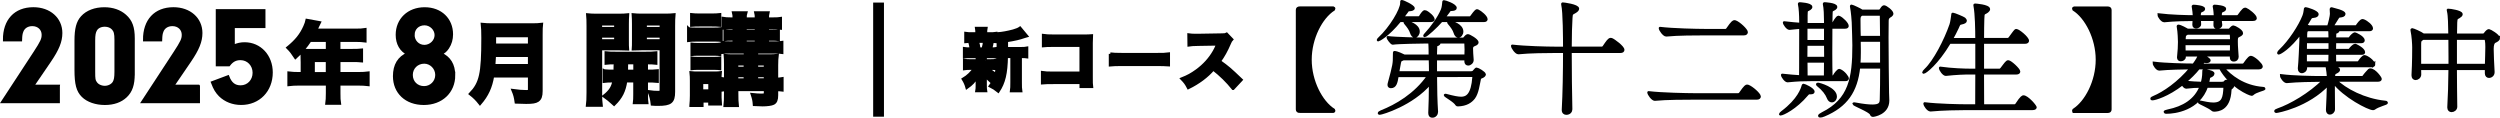 <?xml version="1.0" encoding="UTF-8"?><svg id="_レイヤー_2" xmlns="http://www.w3.org/2000/svg" viewBox="0 0 836.21 39.36"><g id="_レイヤー_1-2"><path d="M434.75,37.28c-.58,0-.82-.23-.82-.7V3.35c0-.47.23-.7.82-.7h11.23c.16.04.19.12.19.23,0,.08-.04.16-.08.23-4.17,2.65-7.84,9.59-7.84,16.85s3.67,14.2,7.84,16.85c.04.08.08.16.08.23,0,.12-.04.2-.19.23h-11.23Z" style="stroke:#000; stroke-miterlimit:10;"/><path d="M693.75,37.28c-.16-.04-.19-.12-.19-.23,0-.08.04-.16.08-.23,4.17-2.65,7.84-9.59,7.84-16.85s-3.67-14.2-7.84-16.85c-.04-.08-.08-.16-.08-.23,0-.12.04-.2.19-.23h11.23c.58,0,.82.23.82.7v33.23c0,.47-.23.7-.82.7h-11.23Z" style="stroke:#000; stroke-miterlimit:10;"/><path d="M743.51,22.7c2.38,2.81,6.86,6.36,13.38,6.86.27.04.39.04.39.08,0,.23-2.77.78-3.78,1.72-.16.16-.23.2-.31.2-.7,0-7.18-2.77-10.49-8.85h-7.29c-1.37,1.72-3,3.32-4.76,4.76,2.03.23,4.37.35,5.93.39.27-1.01.55-2.07.55-3.98,0-.27,0-.35.12-.35.04,0,.12.04.23.04,2.42.55,2.73.7,2.73,1.09,0,.35-.51.66-.9.82-.51.2-.55.35-.66,1.09-.08.43-.16.86-.27,1.29h4.68c.43,0,.9-.12.94-.16.16-.12.12-.16.39-.39.12-.08.2-.16.31-.16.35,0,1.37.62,1.68.86.27.23.43.43.43.66s-.19.51-.55.74c-.27.19-.31.39-.35.74-.31,6.51-4.1,6.67-5.34,6.71q-.35,0-.58-.23c-.97-.9-4.41-2.3-4.41-2.5t.08-.04s.16,0,.31.04c1.37.27,2.93.66,4.33.66,3.39,0,3.74-2.18,3.9-5.58,0-.23-.27-.35-.43-.35h-5.69c-2.65,7.76-10.8,8.7-13.38,8.7-.35,0-.51-.04-.51-.12s.35-.2.98-.35c5.15-1.05,9.28-3.51,11.08-8.23-1.56,0-3.28.08-5.03.31h-.04c-.27,0-.82-.58-1.21-1.13-5.03,3.9-9.24,5.03-10.02,5.03-.16,0-.23-.04-.23-.08,0-.08.23-.23.7-.43,3.31-1.37,8.39-4.76,12.56-9.87-2.73.04-7.72.12-10.73.43h-.04c-.7,0-1.68-1.48-1.68-1.99,3.71.47,10.49.62,13.22.62,1.21-1.64,1.68-2.5,1.91-3.35h-5.03v.66c0,.58-.62.94-1.17.94-.43,0-.78-.2-.78-.74v-.12c.23-2.42.31-3.47.31-5.11,0-.43-.08-3.47-.39-4.95-.04-.12-.04-.23-.04-.27q0-.08.08-.08c.62,0,2.65,1.13,2.85,1.25l.19.12h13.77c.23,0,.35-.08.51-.23.27-.27.51-.62.74-.74.12-.08.23-.12.39-.12.27,0,2.69,1.25,2.69,2.07,0,.47-.7.7-1.05.9-.62.27-.7.7-.7,1.72v.39c0,1.56.19,3.32.27,4.84v.08c0,.55-.35,1.09-1.17,1.09-.43,0-.78-.23-.78-.82v-.86h-9.91c2.5,1.4,2.5,1.68,2.5,1.79,0,.2-.27.39-.82.39-.16,0-.31,0-.51-.04-.08,0-.16-.04-.23-.04-.39,0-.58.23-1.25,1.25h14c.23,0,.55-.16.66-.35.12-.16,1.52-2.26,2.07-2.26.08,0,.16,0,.23.04,1.25.43,3.28,2.46,3.28,3.04,0,.23-.2.47-.86.47h-11.97ZM742.65,6.51c0,.55.08,1.13.16,1.76v.08c0,.55-.66.86-1.17.86-.39,0-.78-.23-.78-.74v-.08c.04-.66.04-1.33.04-1.87h-5.23c.04.58.08,1.17.08,1.6,0,.55-.62.9-1.17.9-.43,0-.78-.19-.78-.7v-.08c.04-.55.08-1.13.08-1.72-2.22,0-6.63.08-9.95.43h-.04c-.7,0-1.75-1.48-1.75-1.99,3.74.47,9.32.62,11.74.62,0-.23.04-.43.04-.58,0-.2-.12-1.79-.31-2.69,0-.08-.04-.12-.04-.16,0-.08.08-.08.12-.08.62,0,3.39.27,3.39.9,0,.2-.16.39-.62.58-.58.23-.74.35-.82,1.25v.78h5.27c0-.2.04-.35.04-.47,0-.2-.08-1.72-.31-2.81,0-.08-.04-.12-.04-.16,0-.08.08-.08.12-.08.62,0,3.39.27,3.39.9,0,.2-.16.39-.62.58-.58.23-.78.35-.82,1.25v.78h5.62c.23,0,.51-.16.62-.35.16-.19,1.44-2.18,2.03-2.18.08,0,.16,0,.23.04.66.23,3.2,2.14,3.2,3,0,.23-.16.43-.82.43h-10.88ZM731.58,11.11l-.27.2c-.58.39-.66.23-.74,1.79,0,.16-.04.35-.04.51h15.87c0-.7,0-1.4-.08-2.15,0-.04-.04-.35-.39-.35h-14.35ZM730.52,14.62c0,.82,0,1.72.04,2.77h15.8c.04-1.01.04-1.91.04-2.77h-15.87Z" style="stroke:#000; stroke-miterlimit:10;"/><path d="M798.23,34.36c0,.27-2.73.86-4.1,1.87-.12.08-.23.12-.39.12-1.4,0-9.56-4.09-13.26-9.01v2.81c0,2.42,0,4.92.04,6.4,0,.78-.66,1.29-1.21,1.29-.43,0-.82-.31-.82-1.05v-.16c.12-2.14.27-6.01.31-8.58-7.02,7.49-17.12,9.24-17.39,9.24-.16,0-.23-.04-.23-.12s.23-.27.74-.43c4.21-1.44,10.76-5.19,15.41-9.87h-1.48c-2.18,0-7.41.08-10.96.43h-.04c-.7,0-1.75-1.48-1.75-1.99,4.06.51,10.65.62,12.91.62h2.81c-.04-.78-.27-2.89-.39-3.32,0-.08-.04-.12-.04-.16,0-.08.08-.12.31-.12.35.04,3.51.27,3.51,1.01,0,.2-.16.39-.39.55-.66.47-1.17.27-1.25,1.44,0,.16-.04.39-.04.58h9.56c.27,0,.51-.16.62-.35.43-.66,1.13-1.37,1.76-2.07.08-.08.19-.12.35-.12,1.4,0,3.35,2.69,3.35,3.04,0,.23-.2.43-.86.43h-14.2c3.24,3.24,9.71,6.63,16.61,7.33.35.04.51.08.51.16ZM794.02,21.53c0,.23-.2.47-.82.47h-22.04c0,.19.04.43.04.58v.08c0,1.05-.98,1.33-1.25,1.33-.47,0-.86-.31-.86-1.01v-.23c.19-1.52.47-7.72.51-9.17v-2.77c-3.94,5.34-7.1,6.94-7.41,6.94-.04,0-.04-.04-.04-.08,0-.12.19-.39.7-.86,3-2.85,6.44-8.03,7.76-11.47.31-.82.39-1.56.47-2.11.04-.27,0-.35.08-.35.31,0,3.9,1.05,3.9,1.91,0,.35-.39.62-1.25.7-.62.04-.9.2-1.13.62-.43.74-.94,1.6-1.56,2.54.27.08.55.12.74.16.19.04.35.08.47.16h6.51c.43-1.25.98-3.59.98-4.33,0-.55-.04-1.17-.08-1.6,0-.08.04-.12.12-.12.04,0,.12.04.16.04,3.78.94,4.02,1.44,4.02,1.75s-.43.58-1.37.66c-.55.04-.62.27-.82.55-.55.82-1.33,2.18-1.91,3.04h7.92c.23,0,.47-.12.59-.31.35-.51,1.25-1.79,1.79-1.79.08,0,.16,0,.23.04,1.21.47,2.77,1.79,2.77,2.61,0,.23-.16.43-.74.43h-10.65c.16.08.19.19.19.27,0,.23-.35.51-.82.58-.27.04-.27.35-.27.74s-.04.9-.04,1.48h4.64c.23,0,.43-.12.55-.31.43-.66,1.29-1.4,1.56-1.4.12,0,2.81,1.17,2.81,2.22,0,.23-.16.43-.7.43h-8.85c0,.9-.04,1.91-.04,2.89h4.68c.23,0,.43-.12.55-.31.39-.55,1.29-1.4,1.64-1.4.08,0,.12,0,.16.04,2.5,1.21,2.69,2.07,2.69,2.34,0,.19-.16.31-.59.31h-9.13c0,1.17.04,2.3.04,3.2h7.6c.23,0,.51-.12.62-.31.55-.86,1.37-1.79,1.76-1.79.08,0,.16,0,.23.04,1.52.58,2.89,2.07,2.89,2.57ZM779.35,13.96h-8.19c-.04.94-.04,1.95-.04,2.89h8.23v-2.89ZM771.12,17.82v3.2h8.15c.04-.7.08-1.95.08-3.2h-8.23ZM779.2,9.94h-7.22l-.16.08c-.55.23-.62.27-.62,3h8.15c0-2.3-.12-2.81-.16-3.08Z" style="stroke:#000; stroke-miterlimit:10;"/><path d="M835.71,12.75c0,.47-.58.82-1.25,1.13q-.86.39-.86,2.5c0,1.79.16,4.84.31,7.68v.08c0,.9-.7,1.44-1.33,1.44-.51,0-.94-.31-.94-1.05v-1.6h-10.34c.04,4.37.04,8.93.12,12.75v.04c0,.74-.7,1.29-1.4,1.29-.51,0-.94-.31-.94-1.05v-.12c.2-3.28.35-8.11.39-12.91h-10.14c0,.58.04,1.25.04,1.95v.04c0,.86-.82,1.37-1.36,1.37-.51,0-.9-.31-.9-1.09v-.12c.23-4.25.23-8.04.23-9.24,0-.94-.16-3.86-.55-5.58-.04-.12-.04-.23-.04-.27q0-.08.04-.08c.31,0,2.85,1.09,3.78,1.79h8.85c0-.7-.04-1.33-.04-1.91-.04-.82,0-4.52-.43-6.12-.04-.12-.08-.2-.08-.23l.04-.04c.58,0,4.33.55,4.33,1.37,0,.27-.31.58-.78.86-.74.43-.98.31-1.05,1.87-.04.9-.04,2.34-.08,4.21h9.24c.2,0,.43-.08.62-.31.62-.86,1.05-1.17,1.33-1.17.23,0,3.16,1.64,3.16,2.54ZM819.48,19.03c0-2.22,0-4.37-.04-6.2h-9.05l-.23.16c-.82.55-.82.78-.82,2.11v6.75h10.14v-2.81ZM831.81,15.99c0-2.42-.23-3.16-.59-3.16h-9.91v9.01h10.34c.04-2.38.16-4.29.16-5.85Z" style="stroke:#000; stroke-miterlimit:10;"/><path d="M329.58,20.3h1.38c1.07,0,1.59-.02,2.17-.11v2.77c-.63-.07-1.14-.09-2.17-.09h-.42c.58.67,1.12,1.12,2.08,1.74-.47.89-.87,1.72-1.23,2.57-.92-.83-1.12-1.05-1.85-2.06.04.94.04,1.27.04,1.61v1.79c0,.8.02,1.32.11,1.83h-2.97c.09-.49.11-1,.11-1.72v-1.7c0-.38.02-.89.04-1.38-1.07,1.74-1.81,2.55-3.46,3.71-.29-1.05-.67-1.88-1.23-2.79,1.52-.89,2.84-2.17,3.78-3.6h-1.23c-1.03,0-1.52.02-2.14.11v-2.79c.65.09,1.05.11,2.19.11h2.05v-1.34h-2.12c-1,0-1.5.02-2.14.09v-2.81c.6.09,1.05.11,2.26.11-.09-.8-.33-1.88-.54-2.52-.56.02-.83.04-1.27.09v-2.75c.58.09,1.12.11,2.21.11h1.5v-.13c0-.76-.02-1.12-.11-1.68h3.19c-.09.54-.11.87-.11,1.68v.13h1.23c1.12,0,1.59-.02,2.19-.11v2.75c-.45-.04-.6-.04-1.18-.07-.16.92-.38,1.88-.58,2.5.94,0,1.34-.02,1.9-.11v2.81c-.67-.07-1.14-.09-2.17-.09h-1.5v1.34ZM328.8,16.35c.29-1.05.4-1.61.49-2.52h-2.37q.04.09.09.25c.2.63.29,1.05.47,2.28h1.32ZM341.4,16.22c.98,0,1.61-.04,2.05-.13v2.93c-.49-.07-.87-.09-1.72-.09h-.42v8.65c0,1.43.02,2.1.13,2.81h-3.13c.11-.74.13-1.43.13-2.81v-8.65h-1.79c-.11,5.63-.85,8.71-2.75,11.57-1.09-.87-1.56-1.16-2.66-1.72,2.14-2.81,2.61-5.32,2.61-14.39,0-1.47-.04-2.28-.13-3.11,1.45-.09,3.4-.45,5.21-.94.92-.25,1.83-.62,2.26-.94l2.17,2.61q-.34.09-.78.25c-1.59.56-3.13.92-5.9,1.36v2.59h4.71Z" style="stroke:#000; stroke-miterlimit:10;"/><path d="M352.07,27.63c-1.65,0-2.21.02-3.4.11v-3.49c1.14.16,1.59.18,3.46.18h9.43v-9.23h-9.11c-1.88,0-2.57.02-3.46.11v-3.46c.92.13,1.68.18,3.51.18h9.81c1.21,0,2.19-.02,2.79-.07q-.07,1.47-.07,2.43v11.26c0,2.19,0,2.39.11,3.31h-3.57v-1.34h-9.49Z" style="stroke:#000; stroke-miterlimit:10;"/><path d="M371.37,18.02c1.01.13,1.81.18,4.09.18h11.3c2.26,0,3.06-.02,4.09-.16v3.66c-.89-.07-2.37-.11-4.11-.11h-11.28c-1.94,0-3.22.04-4.09.13v-3.71Z" style="stroke:#000; stroke-miterlimit:10;"/><path d="M412.44,29.6c-1.9-2.37-4.13-4.56-6.63-6.5-1.99,2.37-4.94,4.58-8.33,6.23-.74-1.41-1.05-1.83-2.14-2.97,1.97-.78,3.28-1.5,4.96-2.72,2.46-1.79,4.42-3.95,5.85-6.46.29-.49.67-1.3,1.18-2.43l-6.52.11c-1.85.04-2.28.07-3.13.2l-.04-3.4c.71.11,1.34.13,2.73.13h.42l7.62-.13c1.23,0,1.34-.02,1.88-.27l1.72,1.79c-.29.31-.47.6-.74,1.25-1.07,2.5-2.08,4.31-3.37,6.08,2.88,2.06,3.44,2.55,7.26,6.19l-2.7,2.9Z" style="stroke:#000; stroke-miterlimit:10;"/><rect x="292.56" y="1.36" width="2.61" height="37.17" style="stroke:#000; stroke-miterlimit:10;"/><path d="M479.44,6.5c0,.21-.21.43-.82.43h-10.36c-4.17,5.12-7.14,6.49-7.27,6.49-.04,0-.04-.04-.04-.09s.13-.21.39-.47c3.78-3.48,7.44-9.59,7.44-11.87v-.43c0-.09,0-.13.09-.13.47,0,3.91,1.63,3.91,2.32,0,.34-.6.52-1.2.56-.73.04-.65.09-1.08.69-.43.6-.9,1.25-1.42,1.89h5.5s.34-.13.47-.34c.22-.39,1.03-1.72,1.51-1.72.13,0,.21,0,.26.04,1.08.47,2.62,1.89,2.62,2.62ZM496.55,24.91c0,.3-.34.65-1.16.95-.3.13-.43.26-.47.52-.43,1.94-.73,4.69-1.93,6.32-1.03,1.33-2.58,2.36-5.29,2.45-.21,0-.43-.04-.47-.13-.52-1.16-3.87-2.92-3.87-3.18t.09-.04c.09,0,.21,0,.47.09,2.24.6,3.74.9,4.82.9,1.89,0,3.74-1.03,4.17-7.01,0-.21-.21-.47-.34-.47l-12.34.04c0,4.21.13,8.82.34,12v.09c0,.69-.52,1.5-1.5,1.5-.52,0-.9-.3-.9-1.12v-.17c.13-2.67.21-6.28.21-9.8-6.06,7.14-16.21,10.11-16.86,10.11-.17,0-.26-.04-.26-.09,0-.13.26-.34.77-.56,4.9-1.93,11.35-5.59,15.74-11.95h-10.36c-.39,2.41-.73,3.7-2.19,3.7-.39,0-.69-.21-.69-.64,0-.13,0-.26.04-.39,1.76-6.45,1.76-6.92,1.76-9.29,0-1.25.04-1.25.09-1.25.82,0,2.62.86,3.31,1.2h8.56c0-.82,0-3.4-.13-4.56h-1.89s-8.69.09-10.45.39c-.34,0-1.59-1.55-1.59-2.02,2.24.34,11.18.52,12.21.52h12.81c.26,0,.39-.04.56-.21.3-.3.56-.69.82-.82.13-.09.21-.13.39-.13.39,0,3.1,1.5,3.1,2.32,0,.52-.73.73-1.12.9-.3.13-.73.39-.73,1.12,0,.77.09,2.36.21,3.78v.13c0,.77-.77,1.38-1.38,1.38-.47,0-.86-.26-.86-.99v-.04c0-.26.04-.47.04-.69h-10.06v4.52h11.74c.43,0,.77-.13.95-.3.43-.43.43-.56.73-.82.09-.09.17-.13.26-.13.39,0,2.67,1.29,2.67,1.89ZM478.32,19.75h-8.94s-.04,0-.09.04c-1.12.47-.95.34-1.33,2.32-.09.52-.26,1.29-.39,2.15h10.84c0-1.68-.04-3.23-.09-4.52ZM474.45,10.54c0,.9-.6,1.63-1.25,1.63-.43,0-.9-.39-1.16-1.29-.26-.95-1.12-2.11-1.89-3.01-.17-.21-.26-.34-.26-.43s.09-.09.26-.09c1.16,0,4.3,1.12,4.3,3.18ZM497.15,6.42c0,.26-.17.52-.77.52h-14.23c-1.72,1.98-5.03,5.03-5.59,5.03-.04,0-.09,0-.09-.04,0-.09.13-.22.34-.47,2.19-2.36,4.43-5.46,5.55-8.13.34-.86.43-1.93.47-2.41.04-.34,0-.43.13-.43.39,0,3.87,1.16,3.87,2.19,0,.34-.47.52-1.25.56-.77.04-.56-.04-1.08.69l-1.5,1.98h8.73s.3-.13.43-.34c1.46-2.02,1.72-2.06,1.89-2.06.09,0,.17,0,.21.04.99.47,2.88,2.02,2.88,2.88ZM490.32,16.82c0-.82-.04-1.63-.09-2.37,0-.13-.13-.34-.26-.34h-8.73c.13.04.17.13.17.26,0,.22-.21.47-.6.6-.52.13-.52.34-.52.9,0,.69-.09,1.68-.09,2.79h10.06c0-.6.04-1.25.04-1.85ZM489.03,10.54c0,.9-.6,1.63-1.25,1.63-.43,0-.9-.39-1.16-1.29-.26-.95-1.12-2.11-1.89-3.01-.17-.21-.26-.34-.26-.43s.09-.09.26-.09c1.16,0,4.3,1.12,4.3,3.18Z" style="stroke:#000; stroke-linecap:round; stroke-linejoin:round; stroke-width:.88px;"/><path d="M542.91,16.69c0,.3-.21.6-.9.6h-16.73c0,6.49.09,14.06.21,19.26,0,.64-.47,1.42-1.59,1.42-.56,0-1.08-.34-1.08-1.16v-.13c.3-5.25.43-12.86.43-19.39h-3.4c-2.32,0-8.17.04-11.95.43h-.04c-.77,0-2.02-1.81-2.02-2.37,4.3.52,11.82.69,14.23.69h3.18c0-3.14-.04-12.08-.6-14.41-.04-.13-.04-.21-.04-.3,0-.04.04-.09.09-.09.34,0,5.07.6,5.07,1.68,0,.34-.39.73-.9,1.03-1.25.73-1.2.52-1.33,2.06-.13,2.06-.26,5.72-.26,10.02h10.49c.26,0,.56-.17.69-.39,1.16-1.72,1.72-2.54,2.28-2.54.09,0,.21.04.3.04.73.26,3.87,2.58,3.87,3.53Z" style="stroke:#000; stroke-linecap:round; stroke-linejoin:round; stroke-width:.88px;"/><path d="M588.53,32.3c0,.3-.22.6-.9.6h-21.16c-2.32,0-9.16,0-12.94.39h-.04c-.77,0-2.06-1.81-2.06-2.37,4.3.52,12.9.69,15.31.69h14.66c.26,0,.56-.17.69-.39,1.72-2.49,2.02-2.49,2.28-2.49.09,0,.21.04.3.04,1.33.47,3.87,2.75,3.87,3.53ZM584.19,10.76c0,.3-.17.64-.9.64h-13.37c-2.32,0-8.77,0-12.56.39h-.04c-.77,0-2.06-1.81-2.06-2.37,4.3.52,12.47.69,14.88.69h7.01c.26,0,.52-.17.65-.39,1.63-2.41,2.06-2.54,2.32-2.54.09,0,.22.04.3.04,1.33.47,3.78,2.84,3.78,3.53Z" style="stroke:#000; stroke-linecap:round; stroke-linejoin:round; stroke-width:.88px;"/><path d="M605.51,31.1c-.52,0-.64,0-1.08.52-3.83,4.56-8.13,6.58-8.86,6.58-.04,0-.09,0-.09-.04,0-.09.21-.3.64-.65,5.59-4.21,6.67-7.87,6.92-8.81.04-.17.09-.26.21-.26.26,0,3.27,1.33,3.27,2.24,0,.26-.21.43-.9.43h-.13ZM605.51,26.71c-2.11,0-4.08.04-7.57.39h-.04c-.69,0-1.76-1.55-1.76-2.02,2.28.26,4.34.43,6.06.52,0-.52.04-2.19.04-16.38-.9.04-1.98.17-3.66.34h-.04c-.69,0-1.76-1.55-1.76-2.02,2.28.26,4,.43,5.46.52v-.86c0-2.06-.13-4.51-.43-5.8v-.13q0-.09.09-.09s3.87.17,3.87,1.16c0,.21-.17.43-.47.64-.9.65-1.12,0-1.12,2.19v2.97h6.36v-.95c0-2.06-.09-4.51-.39-5.8v-.13q0-.09.09-.09s3.87.17,3.87,1.16c0,.21-.17.43-.47.64-.9.65-1.12,0-1.12,2.19,0,.73-.04,1.76-.04,2.97h.3c.09,0,.34-.13.47-.34.04-.09,1.2-2.11,1.68-2.11.09,0,.17,0,.21.04,1.08.47,2.79,2.19,2.79,2.97,0,.26-.17.47-.77.47h-4.69c0,2.54-.04,5.63-.04,8.64s.04,5.85.09,7.87h.52c.09,0,.34-.13.47-.34.39-.73,1.33-1.85,1.68-1.85.09,0,.17,0,.21.04,1.46.65,2.58,2.32,2.58,2.71,0,.26-.17.47-.77.47h-11.7ZM604.14,14.89c0,1.5-.04,3.05-.04,4.56h6.49c0-1.5-.04-3.05-.04-4.56h-6.41ZM610.54,9.17h-6.41v4.64h6.41v-4.64ZM604.14,20.52c0,1.93,0,3.78.04,5.16h6.32c.04-1.42.04-3.23.04-5.16h-6.41ZM611.49,32.73c-.56-1.38-1.55-2.75-3.53-4.34-.09-.09-.13-.13-.13-.17,0-.09.17-.13.3-.13.43,0,5.85,1.51,5.85,4.21,0,.86-.6,1.51-1.25,1.51-.47,0-.95-.3-1.25-1.08ZM621.77,22.5c-.86,8-4.17,12.9-11.61,16.04-.56.26-1.03.34-1.29.34-.21,0-.34-.04-.34-.13,0-.17.34-.43,1.08-.82,9.16-4.56,10.41-11.87,10.41-22.75,0-2.45-.13-4.34-.21-7.7,0-.39-.26-3.65-.56-5.12-.04-.13-.04-.21-.04-.3s.04-.09.09-.09c.3,0,3.05,1.33,3.31,1.55l.17.13h5.76c.21,0,.47-.17.6-.39.17-.3.69-1.07.99-1.07.69,0,2.75,1.63,2.75,2.36,0,.52-.64.82-.9.99-.64.47-.69.77-.69,1.85v.22c-.04,1.2-.04,2.92-.04,4.9,0,6.02.13,14.45.17,18.45,0,.56.09,1.89.09,2.67,0,4.39-4.82,5.03-5.03,5.03-.34,0-.47-.17-.64-.56-.43-1.03-5.8-3.05-5.8-3.4,0,0,.04-.04.13-.04.13,0,.3.04.6.09,2.49.47,4.26.65,5.5.65,2.58,0,2.88-.86,2.92-2.11.09-2.71.13-6.62.13-10.79h-7.53ZM629.29,12.44c0-1.25-.04-2.49-.04-3.57,0-1.59-.04-2.79-.04-3.61,0-.43-.43-.43-.47-.43h-6.06l-.34.26c-.39.3-.47.82-.47,1.55,0,2.37.04,4.08.09,5.8h7.35ZM629.29,13.55h-7.35c0,.86.04,1.76.04,2.79v1.33c0,1.29-.04,2.54-.13,3.7h7.44v-7.83Z" style="stroke:#000; stroke-linecap:round; stroke-linejoin:round; stroke-width:.88px;"/><path d="M680.81,35.87c0,.26-.21.52-.95.52h-22.15c-2.41,0-8.04.09-11.95.47h-.04c-.82,0-1.94-1.63-1.94-2.19v-.04c4.47.56,11.7.69,14.19.69h3.14c.04-2.71.04-6.71.04-10.84h-2.02c-2.11,0-4.82.09-8.26.47h-.04c-.73,0-1.85-1.63-1.85-2.19v-.04c3.91.56,8.21.69,10.36.69h1.81v-9.2h-9.03c-4.26,7.14-8.17,10.02-8.69,10.02t-.04-.04c0-.09.21-.39.69-.86,2.92-2.75,6.58-9.72,8.43-15.09.3-.9.47-2.45.6-3.31v-.17s0-.09.09-.09c.39,0,3.61,1.38,3.78,1.55.17.17.47.47.47.73,0,.3-.34.6-1.42.82-.77.13-.77.39-1.25,1.46-.6,1.29-1.29,2.62-2.02,3.91h8.38c0-3.27-.09-8.39-.6-11.18-.04-.13-.04-.21-.04-.26s.04-.09.09-.09c.09,0,4.64.3,4.64,1.46,0,.26-.21.52-.52.77-1.12.86-1.38.13-1.42,2.58-.04,1.5-.09,3.87-.09,6.71h8.34c.26,0,.52-.17.69-.39.43-.56,1.5-2.11,1.89-2.49.13-.13.22-.13.3-.13.73,0,3.83,2.54,3.83,3.53,0,.26-.21.56-.9.56h-14.15v9.2h5.63c.26,0,.47-.21.64-.39.43-.52,1.46-2.02,1.85-2.28.17-.13.26-.17.39-.17.77,0,3.61,2.67,3.61,3.35,0,.3-.21.56-.86.56h-11.27c0,4.13.04,8.08.04,10.84h10.54c.3,0,.6-.17.73-.39,1.68-2.62,2.15-2.62,2.32-2.62,1.25,0,3.96,3.1,3.96,3.57Z" style="stroke:#000; stroke-linecap:round; stroke-linejoin:round; stroke-width:.88px;"/><path d="M19.53,28.83v5.19H.92l10.71-16.36c2.34-3.58,2.8-4.55,2.8-6.02,0-1.98-1.52-3.4-3.63-3.4-1.65,0-2.94.83-3.45,2.16-.32.83-.41,1.38-.46,2.94H1.48c-.05-6.48,3.63-10.43,9.69-10.43,5.38,0,9.19,3.4,9.19,8.13,0,2.8-1.06,5.38-3.77,9.37l-5.74,8.41h8.68Z" style="stroke:#000; stroke-miterlimit:10;"/><path d="M44.57,24.74c0,3.54-.73,5.74-2.53,7.44-1.7,1.61-4.04,2.44-6.98,2.44s-5.7-.92-7.35-2.57c-1.7-1.7-2.3-3.91-2.3-8.68v-9.79c0-3.95.6-6.2,2.07-7.81,1.65-1.84,4.32-2.85,7.4-2.85,2.8,0,5.19.83,6.94,2.39,1.98,1.75,2.76,3.86,2.76,7.53v11.9ZM31.34,24.01c0,2.43.09,2.99.64,3.72.6.92,1.84,1.47,3.08,1.47s2.48-.6,3.08-1.56c.46-.78.64-1.7.64-3.67v-10.66c0-2.07-.23-2.94-.92-3.72-.64-.74-1.65-1.15-2.8-1.15-1.38,0-2.53.55-3.08,1.52-.46.78-.64,1.7-.64,3.63v10.43Z" style="stroke:#000; stroke-miterlimit:10;"/><path d="M66.39,28.83v5.19h-18.61l10.71-16.36c2.34-3.58,2.8-4.55,2.8-6.02,0-1.98-1.52-3.4-3.63-3.4-1.65,0-2.94.83-3.45,2.16-.32.83-.41,1.38-.46,2.94h-5.42c-.05-6.48,3.63-10.43,9.69-10.43,5.38,0,9.19,3.4,9.19,8.13,0,2.8-1.06,5.38-3.77,9.37l-5.74,8.41h8.68Z" style="stroke:#000; stroke-miterlimit:10;"/><path d="M78.06,15.46c1.42-.6,2.43-.83,3.77-.83,5.1,0,8.91,4.13,8.91,9.6,0,6.06-4.23,10.38-10.06,10.38-2.76,0-5.24-.96-7.08-2.76-1.1-1.15-1.7-2.07-2.53-4.23l5.15-1.93c.87,2.3,2.21,3.35,4.27,3.35,2.53,0,4.5-2.02,4.5-4.69s-1.98-4.73-4.55-4.73c-1.61,0-2.8.6-3.91,2.07h-3.86V3.56h15.62v5.33h-10.25v6.57Z" style="stroke:#000; stroke-miterlimit:10;"/><path d="M101.06,18.48c0-.56-.03-1-.06-1.44-.79.88-1.2,1.29-2.17,2.17-1-1.52-1.5-2.2-2.55-3.25,2.87-2.34,4.43-4.31,5.66-7.06.38-.88.62-1.55.73-2.11l4.16.76c-.21.41-.23.47-.64,1.35-.21.47-.32.7-.53,1.17h13.31c1.44,0,2.2-.03,3.14-.18v3.81c-.91-.12-1.79-.18-3.14-.18h-5.6v3.34h4.37c1.47,0,2.29-.03,3.2-.12v3.63c-.97-.09-1.73-.12-3.05-.12h-4.51v4.34h6.45c1.41,0,2.37-.06,3.31-.18v3.9c-.97-.12-1.99-.18-3.31-.18h-6.45v3.08c0,1.61.03,2.4.18,3.34h-4.25c.12-.91.18-1.76.18-3.4v-3.02h-9.53c-1.35,0-2.35.06-3.34.18v-3.9c1,.12,1.96.18,3.34.18h1.11v-6.13ZM103.7,13.53c-.79,1.2-1.41,1.99-2.49,3.28.59.03,1.08.06,1.82.06h6.45v-3.34h-5.77ZM109.47,24.61v-4.34h-4.66v4.34h4.66Z" style="stroke:#000; stroke-miterlimit:10;"/><path d="M151.78,25.16c0,5.56-4.13,9.46-10.02,9.46s-9.83-3.72-9.83-9.14c0-3.72,1.52-6.2,4.55-7.49-2.34-1.15-3.63-3.4-3.63-6.34,0-5.1,3.81-8.73,9.19-8.73s9,3.58,9,8.55c0,1.65-.41,3.12-1.29,4.46-.69,1.01-1.15,1.42-2.39,2.07,2.94,1.29,4.41,3.67,4.41,7.17ZM137.58,25.07c0,2.43,1.79,4.23,4.27,4.23,2.34,0,4.23-1.88,4.23-4.23s-1.93-4.27-4.18-4.27c-2.44,0-4.32,1.84-4.32,4.27ZM138.18,11.65c0,2.16,1.65,3.86,3.77,3.86s3.91-1.75,3.91-3.77-1.79-3.77-3.86-3.77c-2.21,0-3.81,1.56-3.81,3.68Z" style="stroke:#000; stroke-miterlimit:10;"/><path d="M164.8,25.43c-.62,3.72-1.85,6.42-4.25,9.2-1.05-1.35-1.91-2.2-3.22-3.22,3.46-3.61,4.16-6.68,4.16-18.73,0-2.26-.06-3.49-.18-4.54,1.11.12,2.02.15,3.61.15h12.69c1.73,0,2.58-.03,3.52-.15-.09.79-.12,1.64-.12,3.49v18.82c0,1.7-.32,2.58-1.17,3.17-.73.47-1.7.64-3.84.64-.91,0-1.93-.03-3.37-.09-.23-1.64-.44-2.49-1.03-3.9,1.58.23,3.25.35,4.43.35.85,0,1.05-.15,1.05-.7v-4.48h-12.28ZM177.08,21.91v-3.34h-11.67c-.06,1-.12,2.05-.21,3.34h11.87ZM177.08,15.05v-3.08h-11.64v3.08h11.64Z" style="stroke:#000; stroke-miterlimit:10;"/><path d="M200.9,30.97c0,2.01.07,3.25.2,4.25h-4.62c.13-1.04.2-2.14.2-4.32V8.77c0-1.84-.03-2.75-.13-3.82.9.1,1.78.13,3.42.13h6.56c1.78,0,2.55-.03,3.42-.13-.07,1.04-.1,1.88-.1,3.12v5.39c0,1.61,0,2.18.07,2.95-.77-.03-1.88-.07-2.91-.07h-6.1v14.64ZM200.9,9.5h5.02v-1.47h-5.02v1.47ZM200.9,13.62h5.02v-1.51h-5.02v1.51ZM202.11,23.67c1.04.1,1.78.13,3.58.13q.03-1.07.07-2.78c-1.37,0-2.18.03-3.05.13v-3.48c.87.1,1.84.13,3.48.13h9.58c1.71,0,2.71-.03,3.62-.13v3.48c-.9-.1-1.61-.13-3.15-.13v2.78c1.88,0,2.58-.03,3.62-.13v3.55c-1.1-.1-1.81-.13-3.62-.13v4.42c0,1.54.03,2.18.13,2.85h-4.19c.1-.84.13-1.37.13-2.85v-4.42h-2.98c-.5,3.35-1.54,5.46-3.92,7.8q-1.84-1.71-3.35-2.75c2.08-1.64,2.88-2.95,3.28-5.06-1.64,0-2.48.03-3.25.13v-3.55ZM209.61,21.02q0,.6-.03,1.67v1.11h2.75v-2.78h-2.71ZM225.32,30.7c0,3.42-1,4.22-5.23,4.22-.77,0-1.1,0-1.94-.07-.2-1.81-.44-2.65-1.04-4.19,1.24.17,1.91.23,3.01.23.84,0,1-.13,1-.84v-13.73h-6.4c-1.17,0-1.81.03-2.91.07.07-.84.07-1.44.07-2.95v-5.39c0-1.24-.03-2.14-.1-3.12.9.1,1.71.13,3.42.13h6.83c1.64,0,2.51-.03,3.42-.13-.1,1.17-.13,2.01-.13,3.75v22ZM215.87,9.5h5.26v-1.47h-5.26v1.47ZM215.87,13.62h5.26v-1.51h-5.26v1.51Z" style="stroke:#000; stroke-miterlimit:10;"/><path d="M230.31,9.6c.77.1,1.51.13,2.65.13h5.63c1.34,0,1.88-.03,2.65-.13v3.92c-.74-.1-1.07-.1-2.55-.1h-5.73c-1.14,0-1.78.03-2.65.13v-3.95ZM231.08,35.29c.1-1,.17-2.14.17-3.28v-5.02c0-1.1-.03-1.74-.13-2.68,1.11.1,1.31.1,2.38.1h5.39c1.11,0,1.51-.03,2.04-.1-.07.67-.07,1.07-.07,2.41v5.86c.03,1.17.07,1.91.1,2.21h-3.58v-.97h-2.55v1.47h-3.75ZM231.32,4.88c.94.1,1.41.13,2.88.13h3.68c1.47,0,1.94-.03,2.88-.13v3.58c-.84-.07-1.57-.1-2.88-.1h-3.68c-1.31,0-2.01.03-2.88.1v-3.58ZM231.45,14.76c.57.07,1.07.1,2.08.1h5.26c1.04,0,1.41-.03,1.98-.1v3.48c-.64-.07-1.04-.1-1.98-.1h-5.26c-1.04,0-1.44.03-2.08.1v-3.48ZM231.45,19.42c.57.07,1.07.1,2.08.1h5.22c1.07,0,1.44-.03,2.01-.1v3.55c-.54-.07-.97-.1-2.08-.1h-5.22c-.94,0-1.41.03-2.01.1v-3.55ZM234.73,30.37h2.68v-2.75h-2.68v2.75ZM244.11,17.41c-1.11,0-1.78.03-2.55.13v-3.35c.8.1,1.41.13,2.55.13h1.41v-1.21h-.9c-.84,0-1.64.03-2.14.1v-2.88c.47.07,1.31.1,2.14.1h.9v-1.14h-1.41c-.94,0-1.54.03-2.24.13v-3.28c.77.13,1.31.17,2.38.17h1.27c0-1.11-.03-1.51-.17-2.04h4.12c-.17.54-.2.97-.2,2.04h3.68c0-1.24-.03-1.44-.17-2.04h4.12c-.13.6-.2,1-.2,2.04h2.08c1.04,0,1.67-.03,2.28-.13v3.25c-.7-.1-1.34-.13-2.24-.13h-2.11v1.14h1.54c.94,0,1.47-.03,2.11-.1v2.88c-.47-.07-1.37-.1-2.18-.1h-1.47v1.21h2.31c1.31,0,1.94-.03,2.51-.13v3.35c-.77-.1-1.24-.13-2.51-.13h-5.93v1.24h3.79c1.37,0,2.31-.03,3.08-.13-.1.8-.17,1.88-.17,3.25v4.69c.87-.03,1.24-.07,1.81-.17v3.82c-.64-.07-.9-.1-1.81-.13v1.84c0,1.57-.33,2.34-1.14,2.75-.54.3-2.11.5-3.55.5-.33,0-.74,0-2.81-.1-.1-1.37-.23-1.94-.7-3.38,1.17.13,2.24.2,2.95.2,1.21,0,1.44-.1,1.44-.7v-1.11h-9.51v.97c0,2.38.03,3.01.17,4.35h-4.15c.13-1.27.17-2.11.17-4.35v-.97c-.5.03-.74.07-1.11.13v-3.79c.33.07.6.1,1.11.13v-4.92c0-1.34-.03-2.21-.1-2.98.8.07,1.51.1,2.91.1h3.79v-1.24h-5.12ZM249.23,21.43h-2.78v1.37h2.78v-1.37ZM249.23,25.35h-2.78v1.34h2.78v-1.34ZM252.95,10.44v-1.14h-3.68v1.14h3.68ZM252.95,14.33v-1.21h-3.68v1.21h3.68ZM255.97,22.8v-1.37h-2.88v1.37h2.88ZM255.97,26.69v-1.34h-2.88v1.34h2.88Z" style="stroke:#000; stroke-miterlimit:10;"/></g></svg>